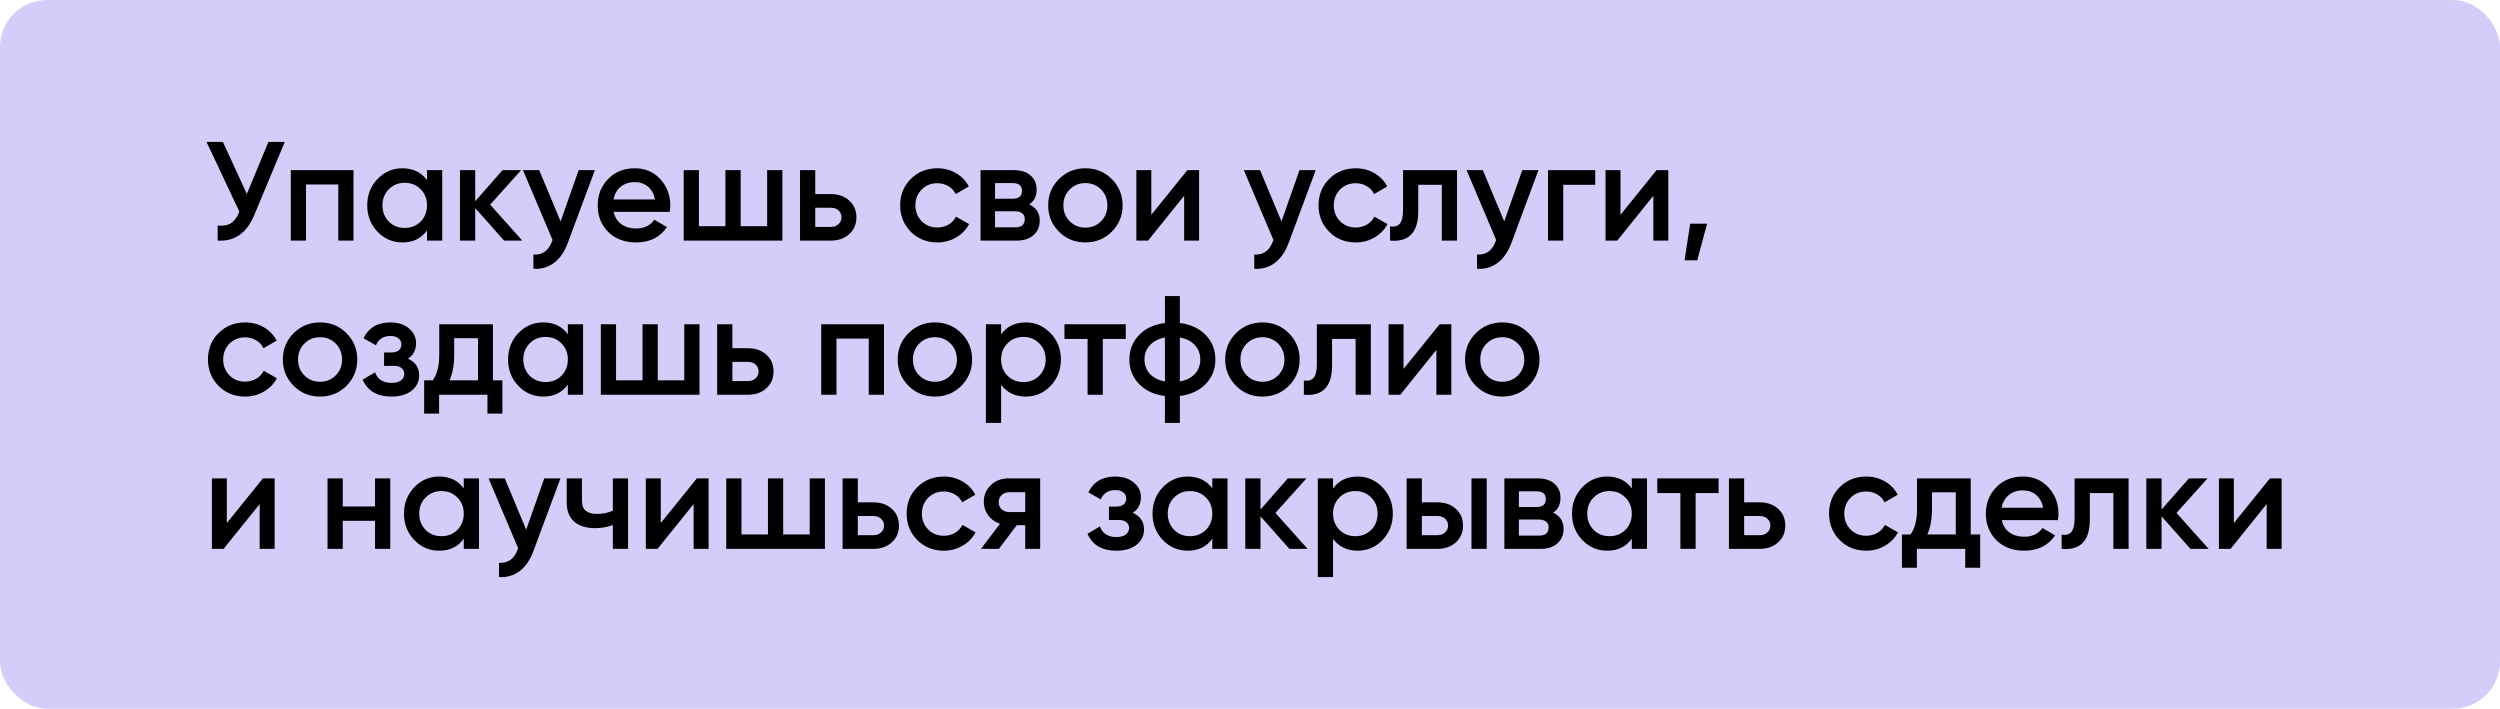 <?xml version="1.0" encoding="UTF-8"?> <svg xmlns="http://www.w3.org/2000/svg" width="1330" height="377" viewBox="0 0 1330 377" fill="none"><rect width="1330" height="377" rx="25" fill="#D4CCF9"></rect><path d="M131.325 103.175L142.8 75.5H151.5L135.225 114.5C131.225 124.05 124.75 128.55 115.8 128V119.975C118.75 120.275 121.125 119.85 122.925 118.7C124.775 117.5 126.25 115.475 127.35 112.625L109.875 75.5H118.575L131.325 103.175ZM154.693 90.5H188.068V128H179.968V98.15H162.793V128H154.693V90.5ZM227.166 95.825V90.5H235.266V128H227.166V122.6C224.116 126.85 219.741 128.975 214.041 128.975C208.891 128.975 204.491 127.075 200.841 123.275C197.191 119.475 195.366 114.8 195.366 109.25C195.366 103.7 197.191 99.025 200.841 95.225C204.491 91.425 208.891 89.525 214.041 89.525C219.741 89.525 224.116 91.625 227.166 95.825ZM206.841 117.875C209.091 120.125 211.916 121.25 215.316 121.25C218.716 121.25 221.541 120.125 223.791 117.875C226.041 115.575 227.166 112.7 227.166 109.25C227.166 105.8 226.041 102.95 223.791 100.7C221.541 98.4 218.716 97.25 215.316 97.25C211.916 97.25 209.091 98.4 206.841 100.7C204.591 102.95 203.466 105.8 203.466 109.25C203.466 112.65 204.591 115.525 206.841 117.875ZM260.757 108.875L277.857 128H268.182L252.807 110.675V128H244.707V90.5H252.807V107.075L267.357 90.5H277.257L260.757 108.875ZM298.249 117.8L307.849 90.5H316.474L302.074 129.2C300.324 133.95 297.874 137.5 294.724 139.85C291.574 142.2 287.924 143.25 283.774 143V135.425C288.574 135.725 291.899 133.325 293.749 128.225L293.974 127.7L278.224 90.5H286.849L298.249 117.8ZM356.299 112.7H326.449C327.049 115.5 328.399 117.675 330.499 119.225C332.649 120.775 335.299 121.55 338.449 121.55C342.699 121.55 345.924 120 348.124 116.9L354.799 120.8C351.149 126.25 345.674 128.975 338.374 128.975C332.324 128.975 327.399 127.125 323.599 123.425C319.849 119.675 317.974 114.95 317.974 109.25C317.974 103.7 319.824 99.025 323.524 95.225C327.174 91.425 331.924 89.525 337.774 89.525C343.224 89.525 347.724 91.45 351.274 95.3C354.824 99.15 356.599 103.825 356.599 109.325C356.599 110.325 356.499 111.45 356.299 112.7ZM326.374 106.1H348.424C347.874 103.15 346.624 100.875 344.674 99.275C342.774 97.675 340.449 96.875 337.699 96.875C334.699 96.875 332.199 97.7 330.199 99.35C328.199 101 326.924 103.25 326.374 106.1ZM408.126 120.35V90.5H416.226V128H363.726V90.5H371.826V120.35H385.926V90.5H394.026V120.35H408.126ZM433.716 103.25H441.966C446.016 103.25 449.291 104.4 451.791 106.7C454.341 108.95 455.616 111.925 455.616 115.625C455.616 119.275 454.341 122.25 451.791 124.55C449.291 126.85 446.016 128 441.966 128H425.616V90.5H433.716V103.25ZM433.716 120.725H442.041C443.641 120.725 444.966 120.25 446.016 119.3C447.116 118.35 447.666 117.125 447.666 115.625C447.666 114.125 447.141 112.9 446.091 111.95C445.041 111 443.691 110.525 442.041 110.525H433.716V120.725ZM498.687 128.975C493.037 128.975 488.312 127.075 484.512 123.275C480.762 119.425 478.887 114.75 478.887 109.25C478.887 103.65 480.762 98.975 484.512 95.225C488.312 91.425 493.037 89.525 498.687 89.525C502.337 89.525 505.662 90.4 508.662 92.15C511.662 93.9 513.912 96.25 515.412 99.2L508.437 103.25C507.587 101.45 506.287 100.05 504.537 99.05C502.837 98 500.862 97.475 498.612 97.475C495.312 97.475 492.537 98.6 490.287 100.85C488.087 103.15 486.987 105.95 486.987 109.25C486.987 112.55 488.087 115.35 490.287 117.65C492.537 119.9 495.312 121.025 498.612 121.025C500.812 121.025 502.787 120.525 504.537 119.525C506.337 118.475 507.687 117.05 508.587 115.25L515.562 119.225C513.962 122.225 511.637 124.6 508.587 126.35C505.587 128.1 502.287 128.975 498.687 128.975ZM547.586 108.725C551.286 110.475 553.136 113.35 553.136 117.35C553.136 120.55 552.036 123.125 549.836 125.075C547.686 127.025 544.686 128 540.836 128H521.636V90.5H539.336C543.136 90.5 546.111 91.45 548.261 93.35C550.411 95.25 551.486 97.75 551.486 100.85C551.486 104.4 550.186 107.025 547.586 108.725ZM538.736 97.4H529.361V105.725H538.736C542.036 105.725 543.686 104.325 543.686 101.525C543.686 98.775 542.036 97.4 538.736 97.4ZM529.361 120.95H540.086C543.486 120.95 545.186 119.475 545.186 116.525C545.186 115.225 544.736 114.225 543.836 113.525C542.936 112.775 541.686 112.4 540.086 112.4H529.361V120.95ZM591.447 123.275C587.647 127.075 582.972 128.975 577.422 128.975C571.872 128.975 567.197 127.075 563.397 123.275C559.547 119.425 557.622 114.75 557.622 109.25C557.622 103.75 559.547 99.075 563.397 95.225C567.197 91.425 571.872 89.525 577.422 89.525C582.972 89.525 587.647 91.425 591.447 95.225C595.297 99.075 597.222 103.75 597.222 109.25C597.222 114.75 595.297 119.425 591.447 123.275ZM565.722 109.25C565.722 112.65 566.847 115.475 569.097 117.725C571.347 119.975 574.122 121.1 577.422 121.1C580.722 121.1 583.497 119.975 585.747 117.725C587.997 115.475 589.122 112.65 589.122 109.25C589.122 105.85 587.997 103.025 585.747 100.775C583.497 98.525 580.722 97.4 577.422 97.4C574.122 97.4 571.347 98.525 569.097 100.775C566.847 103.025 565.722 105.85 565.722 109.25ZM612.496 114.275L631.696 90.5H637.921V128H629.971V104.15L610.771 128H604.546V90.5H612.496V114.275ZM681.745 117.8L691.345 90.5H699.97L685.57 129.2C683.82 133.95 681.37 137.5 678.22 139.85C675.07 142.2 671.42 143.25 667.27 143V135.425C672.07 135.725 675.395 133.325 677.245 128.225L677.47 127.7L661.72 90.5H670.345L681.745 117.8ZM721.27 128.975C715.62 128.975 710.895 127.075 707.095 123.275C703.345 119.425 701.47 114.75 701.47 109.25C701.47 103.65 703.345 98.975 707.095 95.225C710.895 91.425 715.62 89.525 721.27 89.525C724.92 89.525 728.245 90.4 731.245 92.15C734.245 93.9 736.495 96.25 737.995 99.2L731.02 103.25C730.17 101.45 728.87 100.05 727.12 99.05C725.42 98 723.445 97.475 721.195 97.475C717.895 97.475 715.12 98.6 712.87 100.85C710.67 103.15 709.57 105.95 709.57 109.25C709.57 112.55 710.67 115.35 712.87 117.65C715.12 119.9 717.895 121.025 721.195 121.025C723.395 121.025 725.37 120.525 727.12 119.525C728.92 118.475 730.27 117.05 731.17 115.25L738.145 119.225C736.545 122.225 734.22 124.6 731.17 126.35C728.17 128.1 724.87 128.975 721.27 128.975ZM746.412 90.5H775.137V128H767.037V98.3H754.512V112.25C754.512 118.1 753.237 122.3 750.687 124.85C748.137 127.4 744.412 128.45 739.512 128V120.425C741.812 120.825 743.537 120.35 744.687 119C745.837 117.6 746.412 115.225 746.412 111.875V90.5ZM800.251 117.8L809.851 90.5H818.476L804.076 129.2C802.326 133.95 799.876 137.5 796.726 139.85C793.576 142.2 789.926 143.25 785.776 143V135.425C790.576 135.725 793.901 133.325 795.751 128.225L795.976 127.7L780.226 90.5H788.851L800.251 117.8ZM823.54 90.5H848.665V98.3H831.64V128H823.54V90.5ZM862.106 114.275L881.306 90.5H887.531V128H879.581V104.15L860.381 128H854.156V90.5H862.106V114.275ZM899.179 119H908.179L902.929 138.5H896.179L899.179 119ZM130.425 210.975C124.775 210.975 120.05 209.075 116.25 205.275C112.5 201.425 110.625 196.75 110.625 191.25C110.625 185.65 112.5 180.975 116.25 177.225C120.05 173.425 124.775 171.525 130.425 171.525C134.075 171.525 137.4 172.4 140.4 174.15C143.4 175.9 145.65 178.25 147.15 181.2L140.175 185.25C139.325 183.45 138.025 182.05 136.275 181.05C134.575 180 132.6 179.475 130.35 179.475C127.05 179.475 124.275 180.6 122.025 182.85C119.825 185.15 118.725 187.95 118.725 191.25C118.725 194.55 119.825 197.35 122.025 199.65C124.275 201.9 127.05 203.025 130.35 203.025C132.55 203.025 134.525 202.525 136.275 201.525C138.075 200.475 139.425 199.05 140.325 197.25L147.3 201.225C145.7 204.225 143.375 206.6 140.325 208.35C137.325 210.1 134.025 210.975 130.425 210.975ZM184.294 205.275C180.494 209.075 175.819 210.975 170.269 210.975C164.719 210.975 160.044 209.075 156.244 205.275C152.394 201.425 150.469 196.75 150.469 191.25C150.469 185.75 152.394 181.075 156.244 177.225C160.044 173.425 164.719 171.525 170.269 171.525C175.819 171.525 180.494 173.425 184.294 177.225C188.144 181.075 190.069 185.75 190.069 191.25C190.069 196.75 188.144 201.425 184.294 205.275ZM158.569 191.25C158.569 194.65 159.694 197.475 161.944 199.725C164.194 201.975 166.969 203.1 170.269 203.1C173.569 203.1 176.344 201.975 178.594 199.725C180.844 197.475 181.969 194.65 181.969 191.25C181.969 187.85 180.844 185.025 178.594 182.775C176.344 180.525 173.569 179.4 170.269 179.4C166.969 179.4 164.194 180.525 161.944 182.775C159.694 185.025 158.569 187.85 158.569 191.25ZM217.003 190.8C221.003 192.6 223.003 195.575 223.003 199.725C223.003 202.975 221.678 205.675 219.028 207.825C216.378 209.925 212.778 210.975 208.228 210.975C200.678 210.975 195.578 207.975 192.928 201.975L199.528 198.075C200.878 201.825 203.803 203.7 208.303 203.7C210.403 203.7 212.053 203.275 213.253 202.425C214.453 201.525 215.053 200.35 215.053 198.9C215.053 197.6 214.578 196.575 213.628 195.825C212.678 195.025 211.353 194.625 209.653 194.625H204.328V187.5H208.303C209.953 187.5 211.228 187.125 212.128 186.375C213.078 185.575 213.553 184.5 213.553 183.15C213.553 181.85 213.028 180.8 211.978 180C210.928 179.15 209.528 178.725 207.778 178.725C204.028 178.725 201.428 180.375 199.978 183.675L193.378 179.925C196.128 174.325 200.878 171.525 207.628 171.525C211.828 171.525 215.153 172.6 217.603 174.75C220.103 176.85 221.353 179.425 221.353 182.475C221.353 186.225 219.903 189 217.003 190.8ZM262.253 172.5V202.35H267.278V220.05H259.328V210H233.603V220.05H225.653V202.35H230.228C232.528 199.15 233.678 194.625 233.678 188.775V172.5H262.253ZM239.153 202.35H254.303V179.925H241.628V188.775C241.628 194.175 240.803 198.7 239.153 202.35ZM302.093 177.825V172.5H310.193V210H302.093V204.6C299.043 208.85 294.668 210.975 288.968 210.975C283.818 210.975 279.418 209.075 275.768 205.275C272.118 201.475 270.293 196.8 270.293 191.25C270.293 185.7 272.118 181.025 275.768 177.225C279.418 173.425 283.818 171.525 288.968 171.525C294.668 171.525 299.043 173.625 302.093 177.825ZM281.768 199.875C284.018 202.125 286.843 203.25 290.243 203.25C293.643 203.25 296.468 202.125 298.718 199.875C300.968 197.575 302.093 194.7 302.093 191.25C302.093 187.8 300.968 184.95 298.718 182.7C296.468 180.4 293.643 179.25 290.243 179.25C286.843 179.25 284.018 180.4 281.768 182.7C279.518 184.95 278.393 187.8 278.393 191.25C278.393 194.65 279.518 197.525 281.768 199.875ZM364.034 202.35V172.5H372.134V210H319.634V172.5H327.734V202.35H341.834V172.5H349.934V202.35H364.034ZM389.624 185.25H397.874C401.924 185.25 405.199 186.4 407.699 188.7C410.249 190.95 411.524 193.925 411.524 197.625C411.524 201.275 410.249 204.25 407.699 206.55C405.199 208.85 401.924 210 397.874 210H381.524V172.5H389.624V185.25ZM389.624 202.725H397.949C399.549 202.725 400.874 202.25 401.924 201.3C403.024 200.35 403.574 199.125 403.574 197.625C403.574 196.125 403.049 194.9 401.999 193.95C400.949 193 399.599 192.525 397.949 192.525H389.624V202.725ZM436.895 172.5H470.27V210H462.17V180.15H444.995V210H436.895V172.5ZM511.393 205.275C507.593 209.075 502.918 210.975 497.368 210.975C491.818 210.975 487.143 209.075 483.343 205.275C479.493 201.425 477.568 196.75 477.568 191.25C477.568 185.75 479.493 181.075 483.343 177.225C487.143 173.425 491.818 171.525 497.368 171.525C502.918 171.525 507.593 173.425 511.393 177.225C515.243 181.075 517.168 185.75 517.168 191.25C517.168 196.75 515.243 201.425 511.393 205.275ZM485.668 191.25C485.668 194.65 486.793 197.475 489.043 199.725C491.293 201.975 494.068 203.1 497.368 203.1C500.668 203.1 503.443 201.975 505.693 199.725C507.943 197.475 509.068 194.65 509.068 191.25C509.068 187.85 507.943 185.025 505.693 182.775C503.443 180.525 500.668 179.4 497.368 179.4C494.068 179.4 491.293 180.525 489.043 182.775C486.793 185.025 485.668 187.85 485.668 191.25ZM545.718 171.525C550.818 171.525 555.218 173.45 558.918 177.3C562.568 181.1 564.393 185.75 564.393 191.25C564.393 196.8 562.568 201.475 558.918 205.275C555.268 209.075 550.868 210.975 545.718 210.975C540.068 210.975 535.693 208.875 532.593 204.675V225H524.493V172.5H532.593V177.9C535.643 173.65 540.018 171.525 545.718 171.525ZM535.968 199.875C538.218 202.125 541.043 203.25 544.443 203.25C547.843 203.25 550.668 202.125 552.918 199.875C555.168 197.575 556.293 194.7 556.293 191.25C556.293 187.8 555.168 184.95 552.918 182.7C550.668 180.4 547.843 179.25 544.443 179.25C541.043 179.25 538.218 180.4 535.968 182.7C533.718 184.95 532.593 187.8 532.593 191.25C532.593 194.65 533.718 197.525 535.968 199.875ZM566.294 172.5H598.919V180.3H586.694V210H578.594V180.3H566.294V172.5ZM627.685 210.675V225H619.735V210.675C613.935 209.925 609.335 207.775 605.935 204.225C602.535 200.675 600.835 196.35 600.835 191.25C600.835 186.15 602.535 181.825 605.935 178.275C609.335 174.725 613.935 172.575 619.735 171.825V157.5H627.685V171.825C633.485 172.575 638.085 174.725 641.485 178.275C644.885 181.825 646.585 186.15 646.585 191.25C646.585 196.35 644.885 200.675 641.485 204.225C638.085 207.775 633.485 209.925 627.685 210.675ZM627.685 179.55V202.95C631.135 202.3 633.81 200.95 635.71 198.9C637.61 196.8 638.56 194.25 638.56 191.25C638.56 188.25 637.61 185.725 635.71 183.675C633.81 181.575 631.135 180.2 627.685 179.55ZM619.735 202.95V179.55C616.335 180.2 613.66 181.575 611.71 183.675C609.81 185.725 608.86 188.25 608.86 191.25C608.86 194.25 609.81 196.8 611.71 198.9C613.66 200.95 616.335 202.3 619.735 202.95ZM685.637 205.275C681.837 209.075 677.162 210.975 671.612 210.975C666.062 210.975 661.387 209.075 657.587 205.275C653.737 201.425 651.812 196.75 651.812 191.25C651.812 185.75 653.737 181.075 657.587 177.225C661.387 173.425 666.062 171.525 671.612 171.525C677.162 171.525 681.837 173.425 685.637 177.225C689.487 181.075 691.412 185.75 691.412 191.25C691.412 196.75 689.487 201.425 685.637 205.275ZM659.912 191.25C659.912 194.65 661.037 197.475 663.287 199.725C665.537 201.975 668.312 203.1 671.612 203.1C674.912 203.1 677.687 201.975 679.937 199.725C682.187 197.475 683.312 194.65 683.312 191.25C683.312 187.85 682.187 185.025 679.937 182.775C677.687 180.525 674.912 179.4 671.612 179.4C668.312 179.4 665.537 180.525 663.287 182.775C661.037 185.025 659.912 187.85 659.912 191.25ZM700.562 172.5H729.287V210H721.187V180.3H708.662V194.25C708.662 200.1 707.387 204.3 704.837 206.85C702.287 209.4 698.562 210.45 693.662 210V202.425C695.962 202.825 697.687 202.35 698.837 201C699.987 199.6 700.562 197.225 700.562 193.875V172.5ZM746.676 196.275L765.876 172.5H772.101V210H764.151V186.15L744.951 210H738.726V172.5H746.676V196.275ZM813.224 205.275C809.424 209.075 804.749 210.975 799.199 210.975C793.649 210.975 788.974 209.075 785.174 205.275C781.324 201.425 779.399 196.75 779.399 191.25C779.399 185.75 781.324 181.075 785.174 177.225C788.974 173.425 793.649 171.525 799.199 171.525C804.749 171.525 809.424 173.425 813.224 177.225C817.074 181.075 818.999 185.75 818.999 191.25C818.999 196.75 817.074 201.425 813.224 205.275ZM787.499 191.25C787.499 194.65 788.624 197.475 790.874 199.725C793.124 201.975 795.899 203.1 799.199 203.1C802.499 203.1 805.274 201.975 807.524 199.725C809.774 197.475 810.899 194.65 810.899 191.25C810.899 187.85 809.774 185.025 807.524 182.775C805.274 180.525 802.499 179.4 799.199 179.4C795.899 179.4 793.124 180.525 790.874 182.775C788.624 185.025 787.499 187.85 787.499 191.25ZM120.675 278.275L139.875 254.5H146.1V292H138.15V268.15L118.95 292H112.725V254.5H120.675V278.275ZM199.523 269.425V254.5H207.623V292H199.523V277.075H182.348V292H174.248V254.5H182.348V269.425H199.523ZM246.722 259.825V254.5H254.822V292H246.722V286.6C243.672 290.85 239.297 292.975 233.597 292.975C228.447 292.975 224.047 291.075 220.397 287.275C216.747 283.475 214.922 278.8 214.922 273.25C214.922 267.7 216.747 263.025 220.397 259.225C224.047 255.425 228.447 253.525 233.597 253.525C239.297 253.525 243.672 255.625 246.722 259.825ZM226.397 281.875C228.647 284.125 231.472 285.25 234.872 285.25C238.272 285.25 241.097 284.125 243.347 281.875C245.597 279.575 246.722 276.7 246.722 273.25C246.722 269.8 245.597 266.95 243.347 264.7C241.097 262.4 238.272 261.25 234.872 261.25C231.472 261.25 228.647 262.4 226.397 264.7C224.147 266.95 223.022 269.8 223.022 273.25C223.022 276.65 224.147 279.525 226.397 281.875ZM279.938 281.8L289.538 254.5H298.163L283.763 293.2C282.013 297.95 279.563 301.5 276.413 303.85C273.263 306.2 269.613 307.25 265.463 307V299.425C270.263 299.725 273.588 297.325 275.438 292.225L275.663 291.7L259.913 254.5H268.538L279.938 281.8ZM326.028 271.675V254.5H334.128V292H326.028V279.325C323.078 280.425 319.928 280.975 316.578 280.975C311.828 280.975 308.128 279.825 305.478 277.525C302.828 275.175 301.503 271.8 301.503 267.4V254.5H309.603V266.65C309.603 271.15 312.278 273.4 317.628 273.4C320.678 273.4 323.478 272.825 326.028 271.675ZM351.534 278.275L370.734 254.5H376.959V292H369.009V268.15L349.809 292H343.584V254.5H351.534V278.275ZM430.758 284.35V254.5H438.858V292H386.358V254.5H394.458V284.35H408.558V254.5H416.658V284.35H430.758ZM456.347 267.25H464.597C468.647 267.25 471.922 268.4 474.422 270.7C476.972 272.95 478.247 275.925 478.247 279.625C478.247 283.275 476.972 286.25 474.422 288.55C471.922 290.85 468.647 292 464.597 292H448.247V254.5H456.347V267.25ZM456.347 284.725H464.672C466.272 284.725 467.597 284.25 468.647 283.3C469.747 282.35 470.297 281.125 470.297 279.625C470.297 278.125 469.772 276.9 468.722 275.95C467.672 275 466.322 274.525 464.672 274.525H456.347V284.725ZM502.129 292.975C496.479 292.975 491.754 291.075 487.954 287.275C484.204 283.425 482.329 278.75 482.329 273.25C482.329 267.65 484.204 262.975 487.954 259.225C491.754 255.425 496.479 253.525 502.129 253.525C505.779 253.525 509.104 254.4 512.104 256.15C515.104 257.9 517.354 260.25 518.854 263.2L511.879 267.25C511.029 265.45 509.729 264.05 507.979 263.05C506.279 262 504.304 261.475 502.054 261.475C498.754 261.475 495.979 262.6 493.729 264.85C491.529 267.15 490.429 269.95 490.429 273.25C490.429 276.55 491.529 279.35 493.729 281.65C495.979 283.9 498.754 285.025 502.054 285.025C504.254 285.025 506.229 284.525 507.979 283.525C509.779 282.475 511.129 281.05 512.029 279.25L519.004 283.225C517.404 286.225 515.079 288.6 512.029 290.35C509.029 292.1 505.729 292.975 502.129 292.975ZM536.646 254.5H553.371V292H545.421V279.4H540.921L531.396 292H521.871L531.996 278.65C529.396 277.8 527.296 276.3 525.696 274.15C524.146 272 523.371 269.6 523.371 266.95C523.371 263.5 524.596 260.575 527.046 258.175C529.496 255.725 532.696 254.5 536.646 254.5ZM537.096 272.425H545.421V261.85H537.096C535.396 261.85 533.996 262.35 532.896 263.35C531.846 264.3 531.321 265.575 531.321 267.175C531.321 268.775 531.846 270.05 532.896 271C533.996 271.95 535.396 272.425 537.096 272.425ZM602.623 272.8C606.623 274.6 608.623 277.575 608.623 281.725C608.623 284.975 607.298 287.675 604.648 289.825C601.998 291.925 598.398 292.975 593.848 292.975C586.298 292.975 581.198 289.975 578.548 283.975L585.148 280.075C586.498 283.825 589.423 285.7 593.923 285.7C596.023 285.7 597.673 285.275 598.873 284.425C600.073 283.525 600.673 282.35 600.673 280.9C600.673 279.6 600.198 278.575 599.248 277.825C598.298 277.025 596.973 276.625 595.273 276.625H589.948V269.5H593.923C595.573 269.5 596.848 269.125 597.748 268.375C598.698 267.575 599.173 266.5 599.173 265.15C599.173 263.85 598.648 262.8 597.598 262C596.548 261.15 595.148 260.725 593.398 260.725C589.648 260.725 587.048 262.375 585.598 265.675L578.998 261.925C581.748 256.325 586.498 253.525 593.248 253.525C597.448 253.525 600.773 254.6 603.223 256.75C605.723 258.85 606.973 261.425 606.973 264.475C606.973 268.225 605.523 271 602.623 272.8ZM644.94 259.825V254.5H653.04V292H644.94V286.6C641.89 290.85 637.515 292.975 631.815 292.975C626.665 292.975 622.265 291.075 618.615 287.275C614.965 283.475 613.14 278.8 613.14 273.25C613.14 267.7 614.965 263.025 618.615 259.225C622.265 255.425 626.665 253.525 631.815 253.525C637.515 253.525 641.89 255.625 644.94 259.825ZM624.615 281.875C626.865 284.125 629.69 285.25 633.09 285.25C636.49 285.25 639.315 284.125 641.565 281.875C643.815 279.575 644.94 276.7 644.94 273.25C644.94 269.8 643.815 266.95 641.565 264.7C639.315 262.4 636.49 261.25 633.09 261.25C629.69 261.25 626.865 262.4 624.615 264.7C622.365 266.95 621.24 269.8 621.24 273.25C621.24 276.65 622.365 279.525 624.615 281.875ZM678.531 272.875L695.631 292H685.956L670.581 274.675V292H662.481V254.5H670.581V271.075L685.131 254.5H695.031L678.531 272.875ZM722.304 253.525C727.404 253.525 731.804 255.45 735.504 259.3C739.154 263.1 740.979 267.75 740.979 273.25C740.979 278.8 739.154 283.475 735.504 287.275C731.854 291.075 727.454 292.975 722.304 292.975C716.654 292.975 712.279 290.875 709.179 286.675V307H701.079V254.5H709.179V259.9C712.229 255.65 716.604 253.525 722.304 253.525ZM712.554 281.875C714.804 284.125 717.629 285.25 721.029 285.25C724.429 285.25 727.254 284.125 729.504 281.875C731.754 279.575 732.879 276.7 732.879 273.25C732.879 269.8 731.754 266.95 729.504 264.7C727.254 262.4 724.429 261.25 721.029 261.25C717.629 261.25 714.804 262.4 712.554 264.7C710.304 266.95 709.179 269.8 709.179 273.25C709.179 276.65 710.304 279.525 712.554 281.875ZM756.421 267.25H764.671C768.721 267.25 771.996 268.4 774.496 270.7C777.046 272.95 778.321 275.925 778.321 279.625C778.321 283.275 777.046 286.25 774.496 288.55C771.996 290.85 768.721 292 764.671 292H748.321V254.5H756.421V267.25ZM782.821 292V254.5H790.921V292H782.821ZM756.421 284.725H764.746C766.346 284.725 767.671 284.25 768.721 283.3C769.821 282.35 770.371 281.125 770.371 279.625C770.371 278.125 769.846 276.9 768.796 275.95C767.746 275 766.396 274.525 764.746 274.525H756.421V284.725ZM826.273 272.725C829.973 274.475 831.823 277.35 831.823 281.35C831.823 284.55 830.723 287.125 828.523 289.075C826.373 291.025 823.373 292 819.523 292H800.323V254.5H818.023C821.823 254.5 824.798 255.45 826.948 257.35C829.098 259.25 830.173 261.75 830.173 264.85C830.173 268.4 828.873 271.025 826.273 272.725ZM817.423 261.4H808.048V269.725H817.423C820.723 269.725 822.373 268.325 822.373 265.525C822.373 262.775 820.723 261.4 817.423 261.4ZM808.048 284.95H818.773C822.173 284.95 823.873 283.475 823.873 280.525C823.873 279.225 823.423 278.225 822.523 277.525C821.623 276.775 820.373 276.4 818.773 276.4H808.048V284.95ZM868.109 259.825V254.5H876.209V292H868.109V286.6C865.059 290.85 860.684 292.975 854.984 292.975C849.834 292.975 845.434 291.075 841.784 287.275C838.134 283.475 836.309 278.8 836.309 273.25C836.309 267.7 838.134 263.025 841.784 259.225C845.434 255.425 849.834 253.525 854.984 253.525C860.684 253.525 865.059 255.625 868.109 259.825ZM847.784 281.875C850.034 284.125 852.859 285.25 856.259 285.25C859.659 285.25 862.484 284.125 864.734 281.875C866.984 279.575 868.109 276.7 868.109 273.25C868.109 269.8 866.984 266.95 864.734 264.7C862.484 262.4 859.659 261.25 856.259 261.25C852.859 261.25 850.034 262.4 847.784 264.7C845.534 266.95 844.409 269.8 844.409 273.25C844.409 276.65 845.534 279.525 847.784 281.875ZM881.675 254.5H914.3V262.3H902.075V292H893.975V262.3H881.675V254.5ZM927.881 267.25H936.131C940.181 267.25 943.456 268.4 945.956 270.7C948.506 272.95 949.781 275.925 949.781 279.625C949.781 283.275 948.506 286.25 945.956 288.55C943.456 290.85 940.181 292 936.131 292H919.781V254.5H927.881V267.25ZM927.881 284.725H936.206C937.806 284.725 939.131 284.25 940.181 283.3C941.281 282.35 941.831 281.125 941.831 279.625C941.831 278.125 941.306 276.9 940.256 275.95C939.206 275 937.856 274.525 936.206 274.525H927.881V284.725ZM992.852 292.975C987.202 292.975 982.477 291.075 978.677 287.275C974.927 283.425 973.052 278.75 973.052 273.25C973.052 267.65 974.927 262.975 978.677 259.225C982.477 255.425 987.202 253.525 992.852 253.525C996.502 253.525 999.827 254.4 1002.83 256.15C1005.83 257.9 1008.08 260.25 1009.58 263.2L1002.6 267.25C1001.75 265.45 1000.45 264.05 998.702 263.05C997.002 262 995.027 261.475 992.777 261.475C989.477 261.475 986.702 262.6 984.452 264.85C982.252 267.15 981.152 269.95 981.152 273.25C981.152 276.55 982.252 279.35 984.452 281.65C986.702 283.9 989.477 285.025 992.777 285.025C994.977 285.025 996.952 284.525 998.702 283.525C1000.5 282.475 1001.85 281.05 1002.75 279.25L1009.73 283.225C1008.13 286.225 1005.8 288.6 1002.75 290.35C999.752 292.1 996.452 292.975 992.852 292.975ZM1048.43 254.5V284.35H1053.46V302.05H1045.51V292H1019.78V302.05H1011.83V284.35H1016.41C1018.71 281.15 1019.86 276.625 1019.86 270.775V254.5H1048.43ZM1025.33 284.35H1040.48V261.925H1027.81V270.775C1027.81 276.175 1026.98 280.7 1025.33 284.35ZM1094.8 276.7H1064.95C1065.55 279.5 1066.9 281.675 1069 283.225C1071.15 284.775 1073.8 285.55 1076.95 285.55C1081.2 285.55 1084.42 284 1086.62 280.9L1093.3 284.8C1089.65 290.25 1084.17 292.975 1076.87 292.975C1070.82 292.975 1065.9 291.125 1062.1 287.425C1058.35 283.675 1056.47 278.95 1056.47 273.25C1056.47 267.7 1058.32 263.025 1062.02 259.225C1065.67 255.425 1070.42 253.525 1076.27 253.525C1081.72 253.525 1086.22 255.45 1089.77 259.3C1093.32 263.15 1095.1 267.825 1095.1 273.325C1095.1 274.325 1095 275.45 1094.8 276.7ZM1064.87 270.1H1086.92C1086.37 267.15 1085.12 264.875 1083.17 263.275C1081.27 261.675 1078.95 260.875 1076.2 260.875C1073.2 260.875 1070.7 261.7 1068.7 263.35C1066.7 265 1065.42 267.25 1064.87 270.1ZM1103.69 254.5H1132.41V292H1124.31V262.3H1111.79V276.25C1111.79 282.1 1110.51 286.3 1107.96 288.85C1105.41 291.4 1101.69 292.45 1096.79 292V284.425C1099.09 284.825 1100.81 284.35 1101.96 283C1103.11 281.6 1103.69 279.225 1103.69 275.875V254.5ZM1157.9 272.875L1175 292H1165.33L1149.95 274.675V292H1141.85V254.5H1149.95V271.075L1164.5 254.5H1174.4L1157.9 272.875ZM1188.4 278.275L1207.6 254.5H1213.82V292H1205.87V268.15L1186.67 292H1180.45V254.5H1188.4V278.275Z" fill="black"></path></svg> 